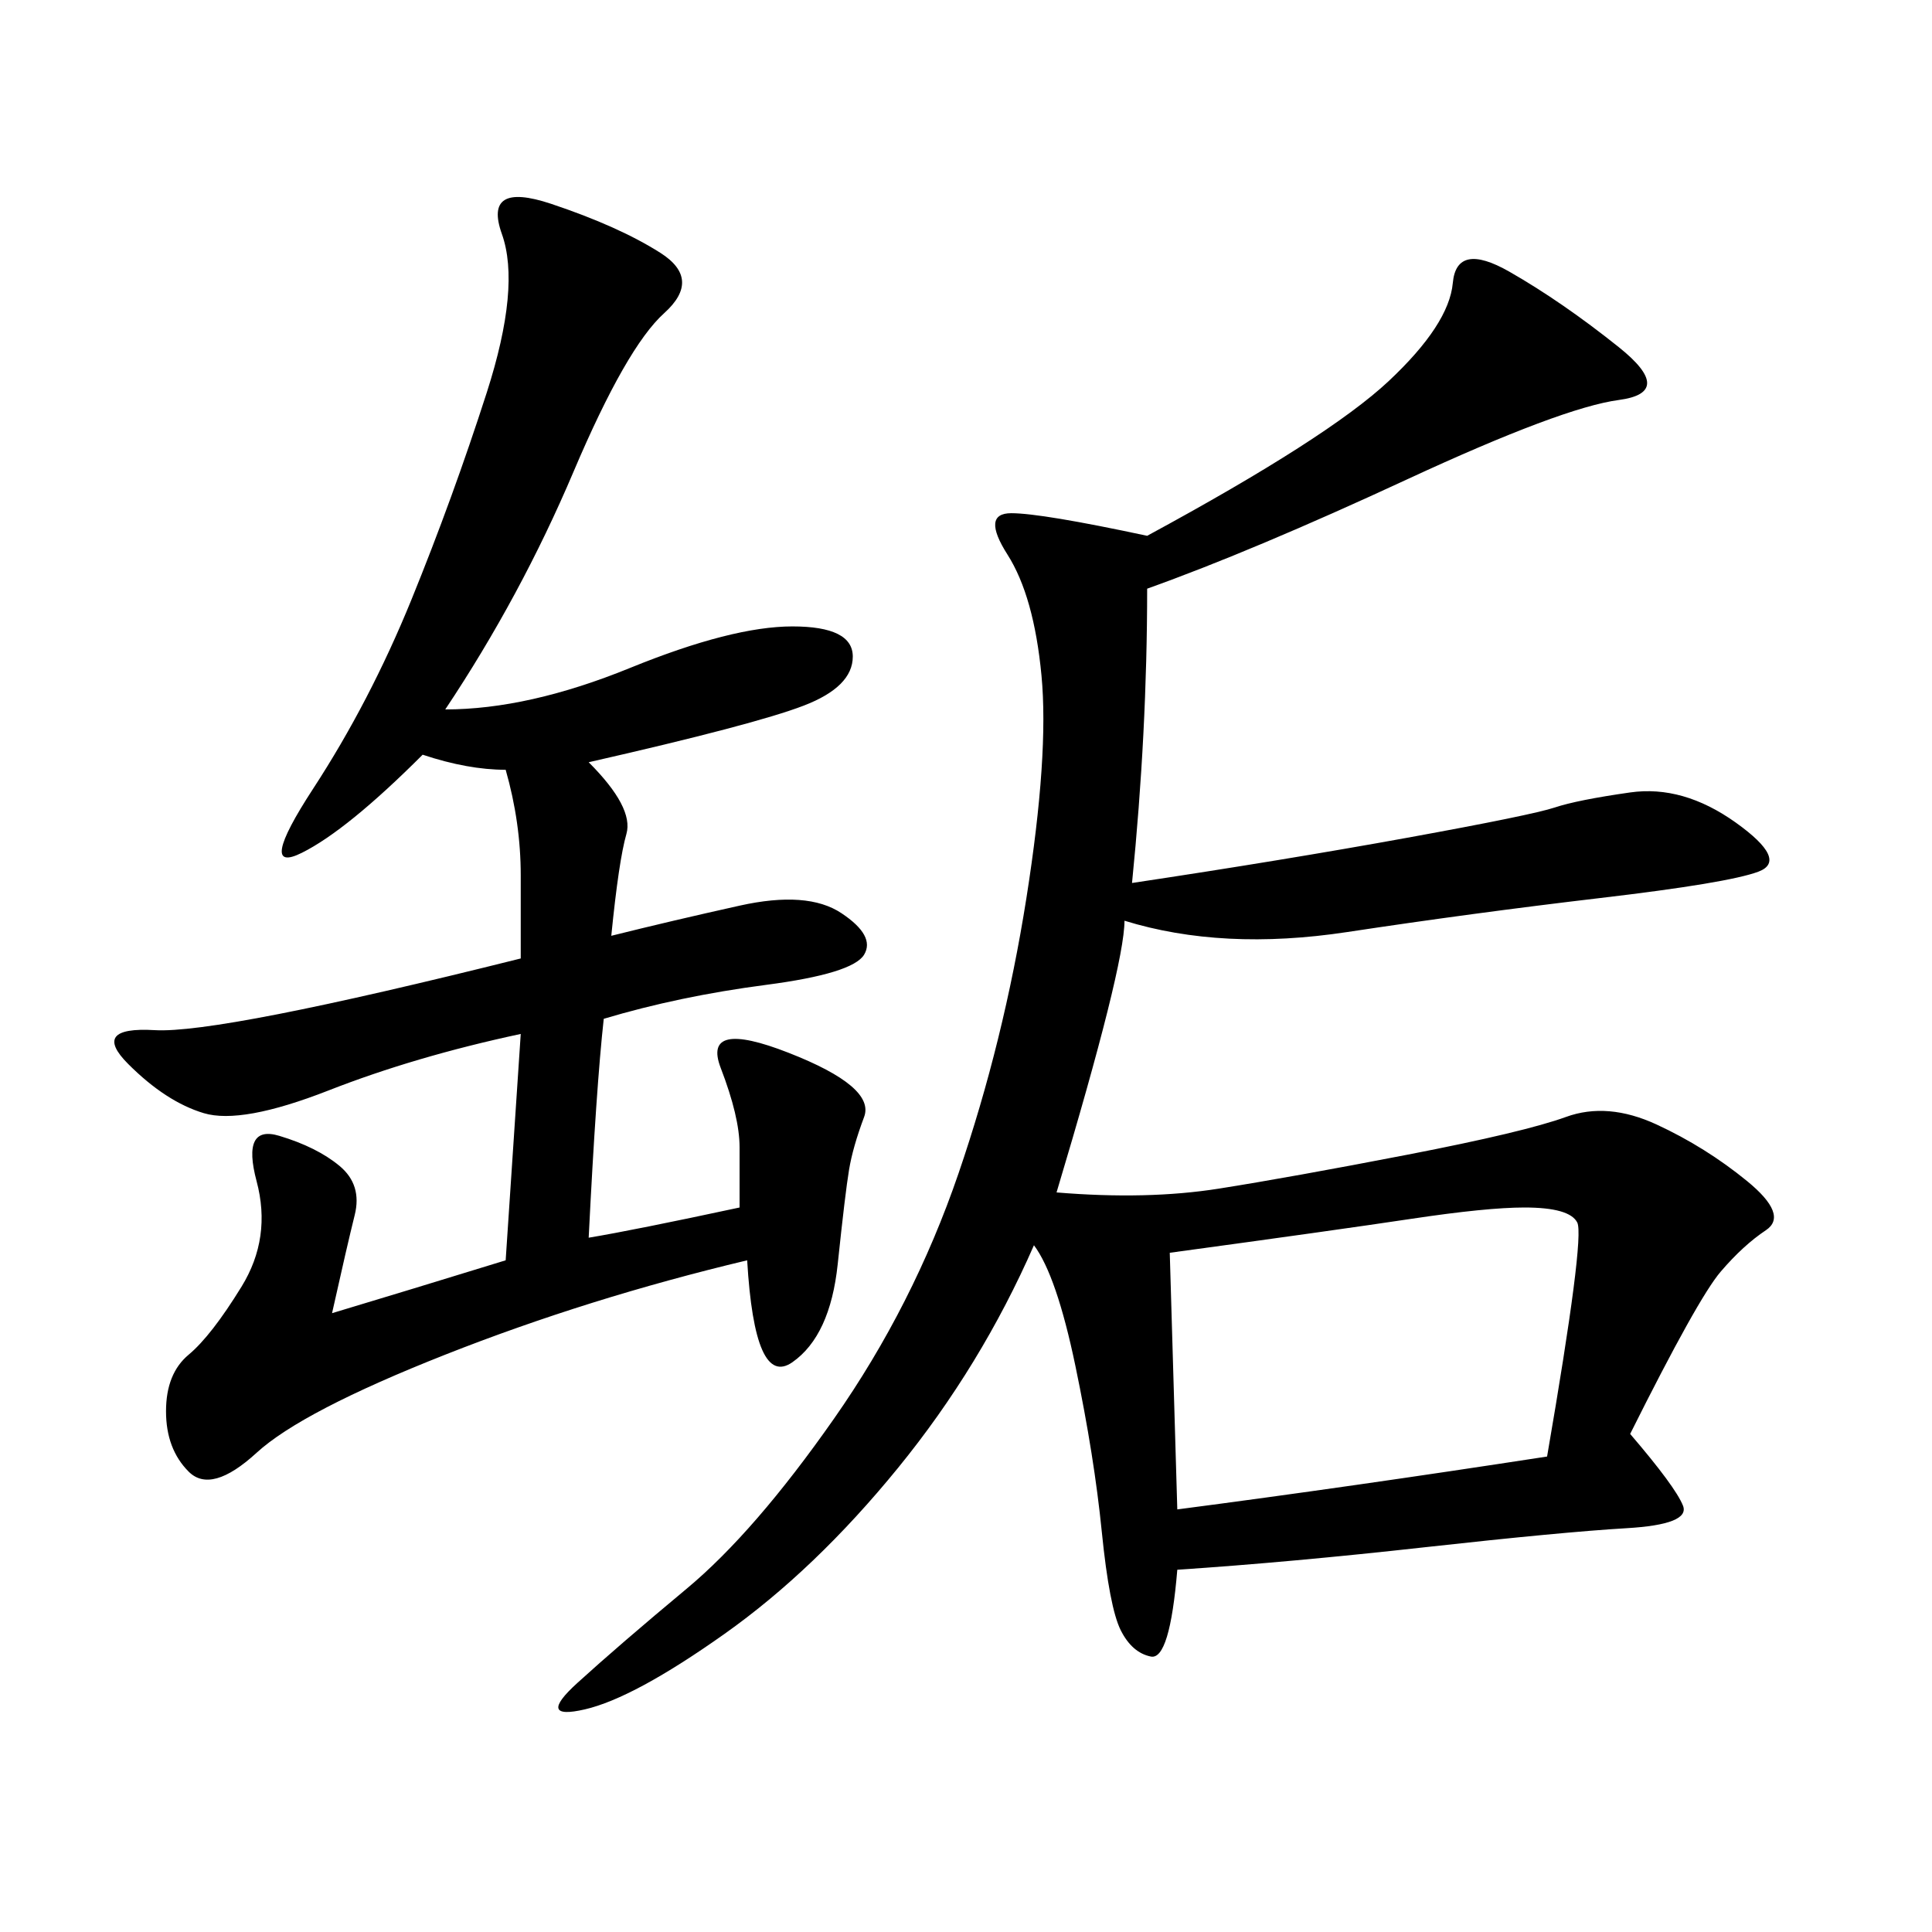 <svg xmlns="http://www.w3.org/2000/svg" xmlns:xlink="http://www.w3.org/1999/xlink" width="300" height="300"><path d="M178.13 91.41Q178.13 113.67 175.78 137.11L175.78 137.11Q199.22 133.59 218.55 130.08Q237.89 126.56 241.41 125.39Q244.92 124.22 253.13 123.05Q261.33 121.88 269.53 127.73Q277.73 133.59 273.05 135.35Q268.36 137.11 248.44 139.45Q228.52 141.80 209.18 144.73Q189.84 147.66 174.61 142.97L174.61 142.97Q174.61 150 164.06 185.16L164.06 185.16Q178.13 186.33 189.26 184.57Q200.39 182.81 218.55 179.30Q236.72 175.78 243.16 173.44Q249.61 171.09 257.23 174.61Q264.84 178.13 271.29 183.40Q277.73 188.67 274.22 191.02Q270.70 193.36 267.19 197.46Q263.67 201.56 253.13 222.66L253.13 222.66Q260.16 230.86 261.33 233.79Q262.50 236.72 252.54 237.30Q242.58 237.89 221.48 240.23Q200.39 242.58 182.81 243.75L182.81 243.75Q181.64 257.81 178.71 257.23Q175.78 256.64 174.02 253.13Q172.27 249.61 171.09 237.89Q169.92 226.17 166.99 212.11Q164.06 198.05 160.55 193.36L160.55 193.36Q152.34 212.11 139.45 227.93Q126.56 243.75 112.50 253.71Q98.44 263.67 90.82 265.43Q83.20 267.19 89.65 261.33Q96.09 255.47 106.64 246.68Q117.19 237.89 129.49 220.31Q141.80 202.73 148.83 182.23Q155.86 161.72 159.38 139.45Q162.89 117.19 161.72 104.88Q160.55 92.58 156.45 86.13Q152.34 79.69 157.03 79.69L157.03 79.69Q161.72 79.69 178.13 83.20L178.13 83.20Q206.25 67.97 215.63 59.18Q225 50.39 225.59 43.95Q226.17 37.50 234.38 42.19Q242.58 46.88 251.37 53.91Q260.16 60.94 251.37 62.11Q242.58 63.28 218.55 74.41Q194.53 85.55 178.13 91.41L178.13 91.41ZM69.14 110.16Q82.03 110.16 97.85 103.71Q113.67 97.27 123.05 97.27L123.05 97.27Q132.42 97.27 132.42 101.95L132.42 101.95Q132.42 106.64 124.80 109.57Q117.19 112.50 91.41 118.36L91.41 118.36Q98.44 125.39 97.27 129.49Q96.09 133.59 94.92 145.31L94.92 145.31Q104.30 142.97 114.84 140.63Q125.39 138.28 130.66 141.80Q135.94 145.31 134.18 148.24Q132.42 151.17 118.95 152.93Q105.47 154.69 93.75 158.20L93.75 158.20Q92.58 168.75 91.41 192.19L91.41 192.19Q98.44 191.02 114.84 187.50L114.84 187.50L114.84 178.13Q114.84 173.44 111.91 165.82Q108.98 158.20 122.46 163.48Q135.94 168.75 134.18 173.44Q132.42 178.13 131.84 181.64Q131.25 185.16 130.08 196.29Q128.91 207.42 123.05 211.52Q117.19 215.63 116.02 195.70L116.02 195.70Q91.41 201.56 69.14 210.35Q46.88 219.14 39.84 225.59Q32.81 232.03 29.30 228.52Q25.78 225 25.78 219.14L25.78 219.14Q25.78 213.28 29.30 210.35Q32.81 207.42 37.50 199.80Q42.19 192.19 39.84 183.40Q37.50 174.61 43.36 176.37Q49.22 178.13 52.73 181.05Q56.25 183.98 55.08 188.67Q53.91 193.36 51.56 203.91L51.56 203.91Q63.28 200.39 78.52 195.70L78.52 195.70L80.86 160.55Q64.45 164.06 50.98 169.34Q37.50 174.61 31.64 172.85Q25.78 171.09 19.92 165.23Q14.06 159.38 24.02 159.96Q33.98 160.55 80.86 148.83L80.86 148.83L80.86 135.94Q80.86 127.73 78.52 119.53L78.52 119.53Q72.66 119.53 65.63 117.19L65.63 117.19Q53.91 128.91 46.88 132.42Q39.84 135.94 48.63 122.46Q57.42 108.98 63.87 93.16Q70.31 77.34 75.59 60.94Q80.86 44.53 77.93 36.33Q75 28.13 85.55 31.64Q96.09 35.16 102.54 39.26Q108.98 43.36 103.13 48.63Q97.27 53.91 89.06 73.24Q80.86 92.58 69.14 110.16L69.14 110.16ZM181.64 194.53L182.81 234.38Q209.77 230.86 240.23 226.17L240.23 226.17Q246.09 192.19 244.92 189.84Q243.75 187.50 236.72 187.50L236.72 187.50Q230.86 187.50 219.14 189.26Q207.42 191.02 181.64 194.53L181.64 194.53Z"/></svg>